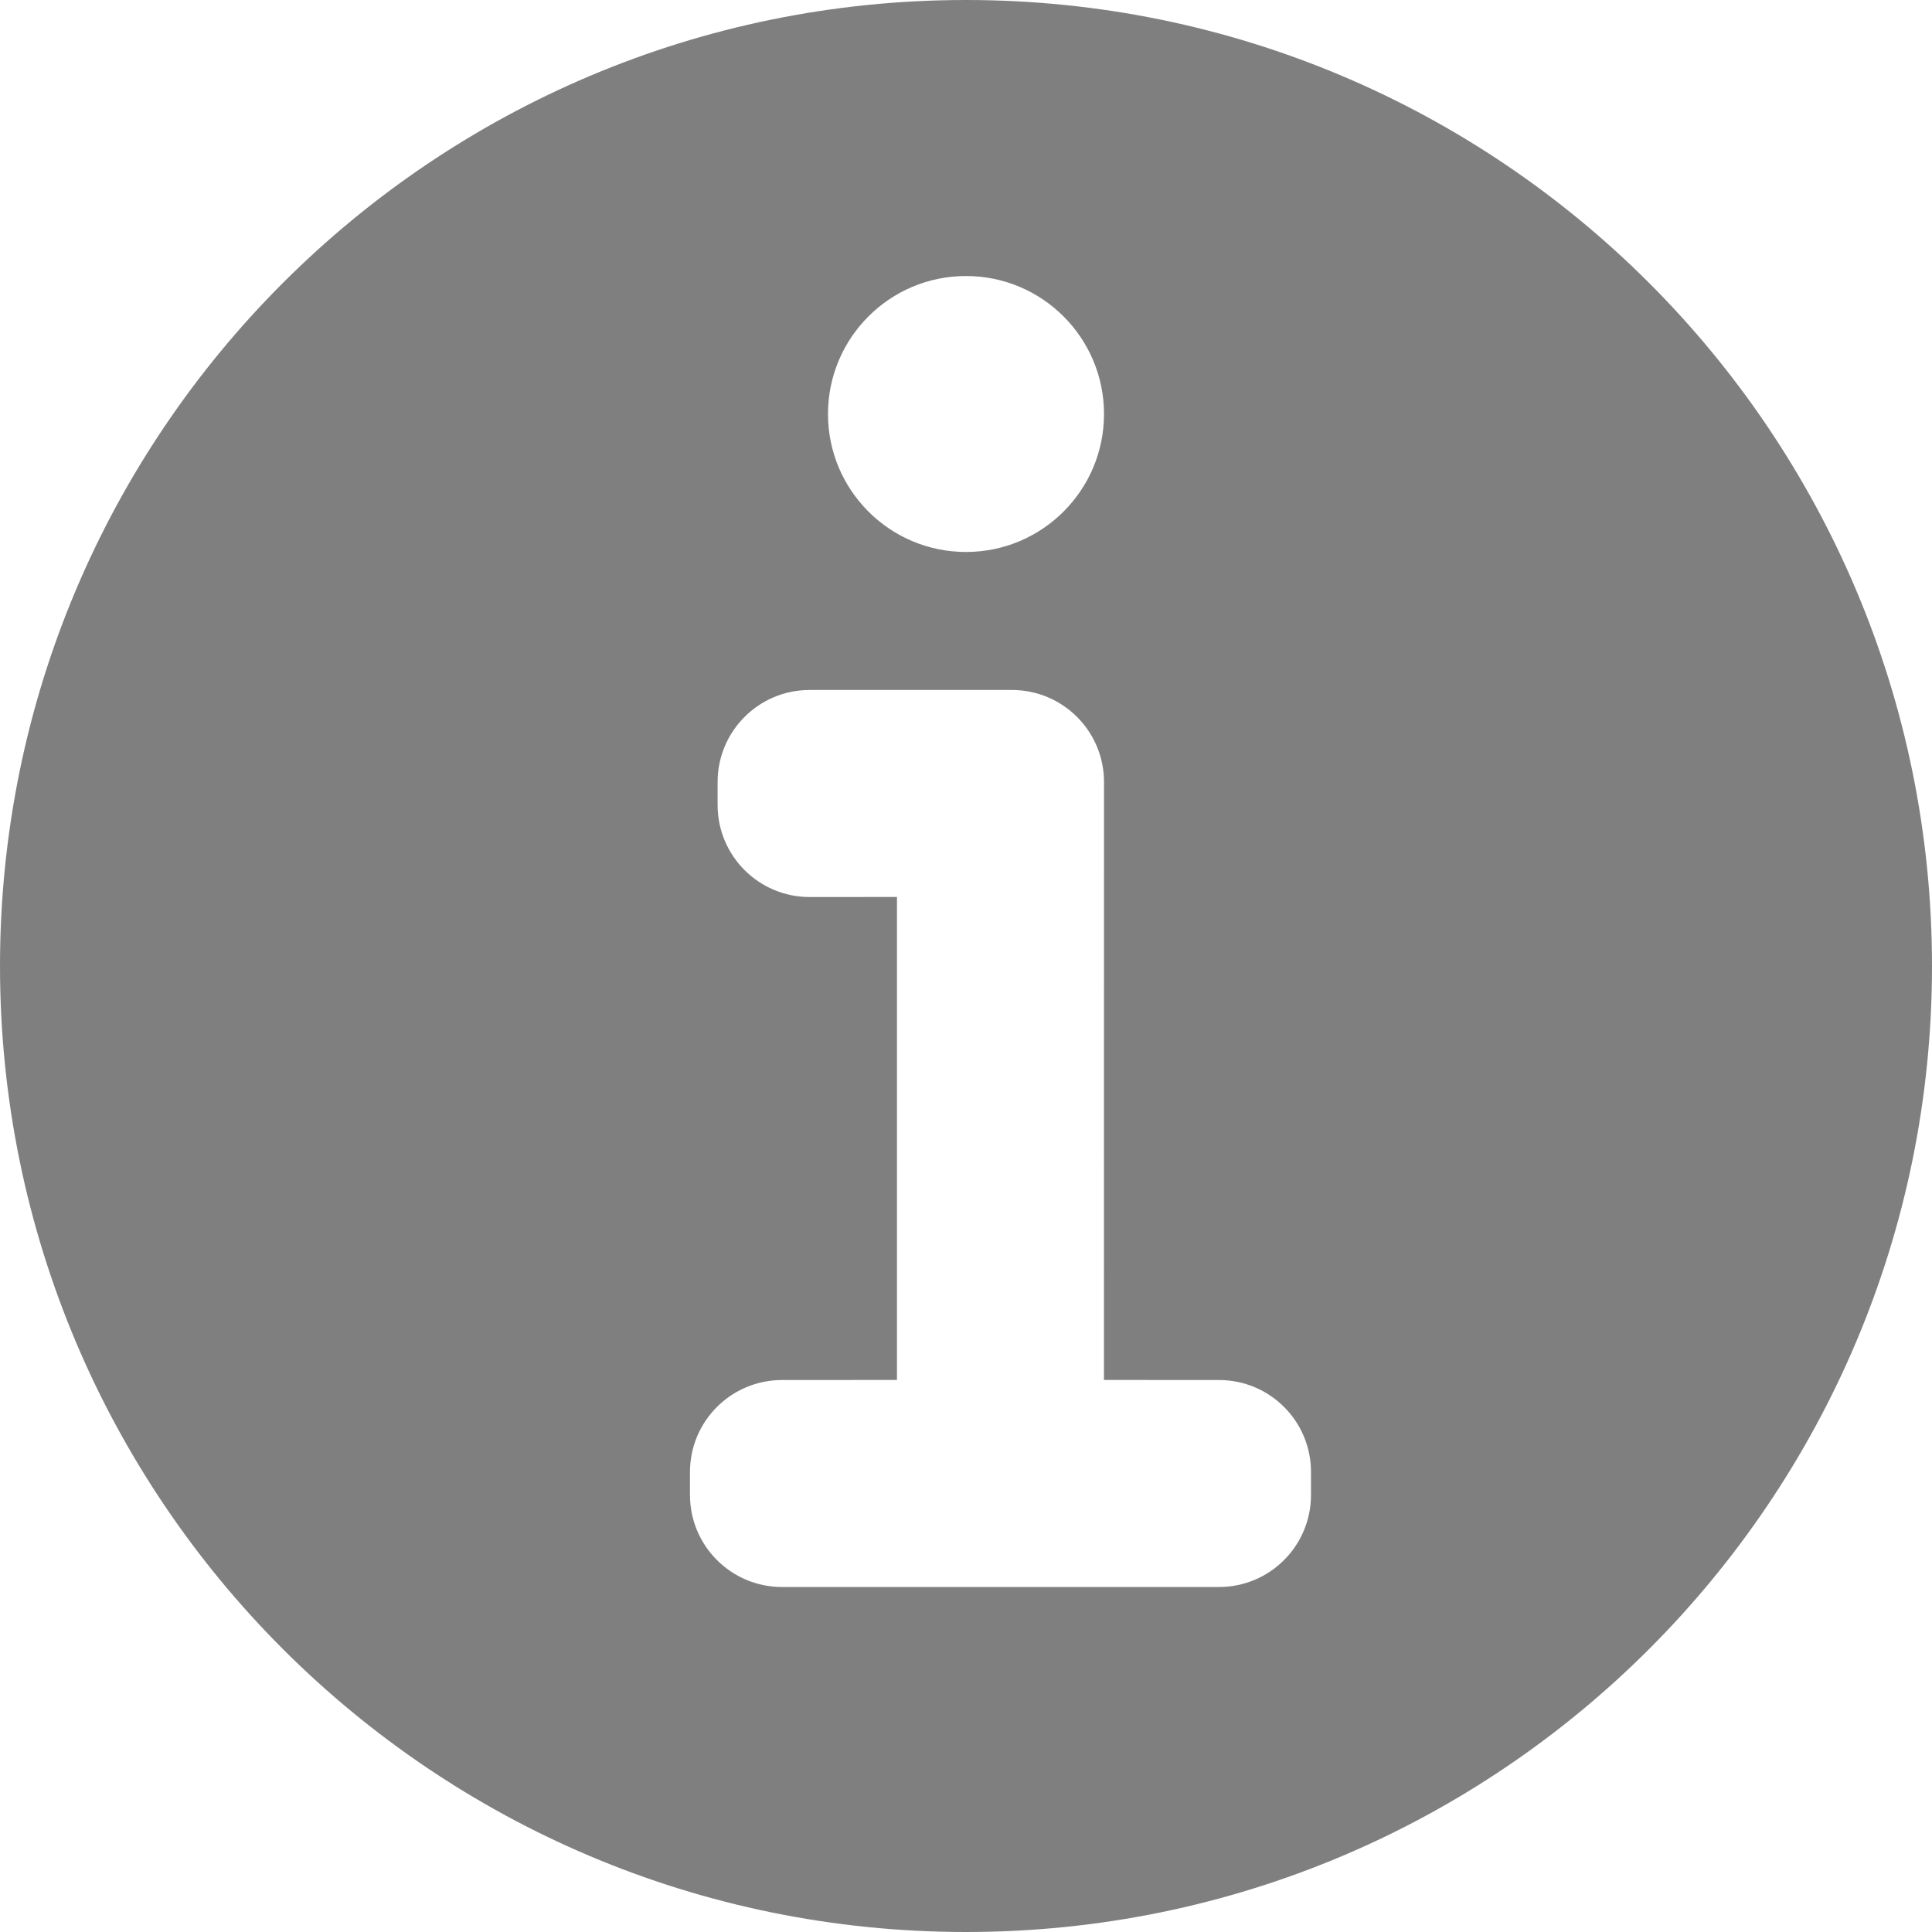 <?xml version="1.0" encoding="UTF-8"?>
<svg width="30px" height="30px" viewBox="0 0 30 30" version="1.1" xmlns="http://www.w3.org/2000/svg" xmlns:xlink="http://www.w3.org/1999/xlink">
    <title>提示</title>
    <g id="XXXGuideline" stroke="none" stroke-width="1" fill="none" fill-rule="evenodd">
        <g id="Guideline_圖標" transform="translate(-500, -1515)" fill="#7F7F7F">
            <g id="02" transform="translate(70, 915)">
                <g id="網站通用-Icon" transform="translate(40, 400)">
                    <g id="icon" transform="translate(10, 20)">
                        <g id="通路管理-copy-9" transform="translate(360, 180)">
                            <g id="提示" transform="translate(20, 0)">
                                <path d="M15,0 C23.285,0 30,6.715 30,15 C30,23.285 23.285,30 15,30 C6.715,30 0,23.285 0,15 C0,6.715 6.715,0 15,0 Z M15.714,10.714 L12.571,10.714 C11.782,10.714 11.143,11.354 11.143,12.143 L11.143,12.143 L11.143,12.5 C11.143,13.289 11.782,13.929 12.571,13.929 L12.571,13.929 L13.928,13.928 L13.928,21.428 L12.143,21.429 C11.354,21.429 10.714,22.068 10.714,22.857 L10.714,22.857 L10.714,23.214 C10.714,24.003 11.354,24.643 12.143,24.643 L12.143,24.643 L18.929,24.643 C19.718,24.643 20.357,24.003 20.357,23.214 L20.357,23.214 L20.357,22.857 C20.357,22.068 19.718,21.429 18.929,21.429 L18.929,21.429 L17.142,21.428 L17.143,12.143 C17.143,11.354 16.503,10.714 15.714,10.714 L15.714,10.714 Z M15,4.286 C13.817,4.286 12.857,5.245 12.857,6.429 C12.857,7.612 13.817,8.571 15,8.571 C16.183,8.571 17.143,7.612 17.143,6.429 C17.143,5.245 16.183,4.286 15,4.286 Z" id="Combined-Shape"></path>
                            </g>
                        </g>
                    </g>
                </g>
            </g>
        </g>
    </g>
</svg>